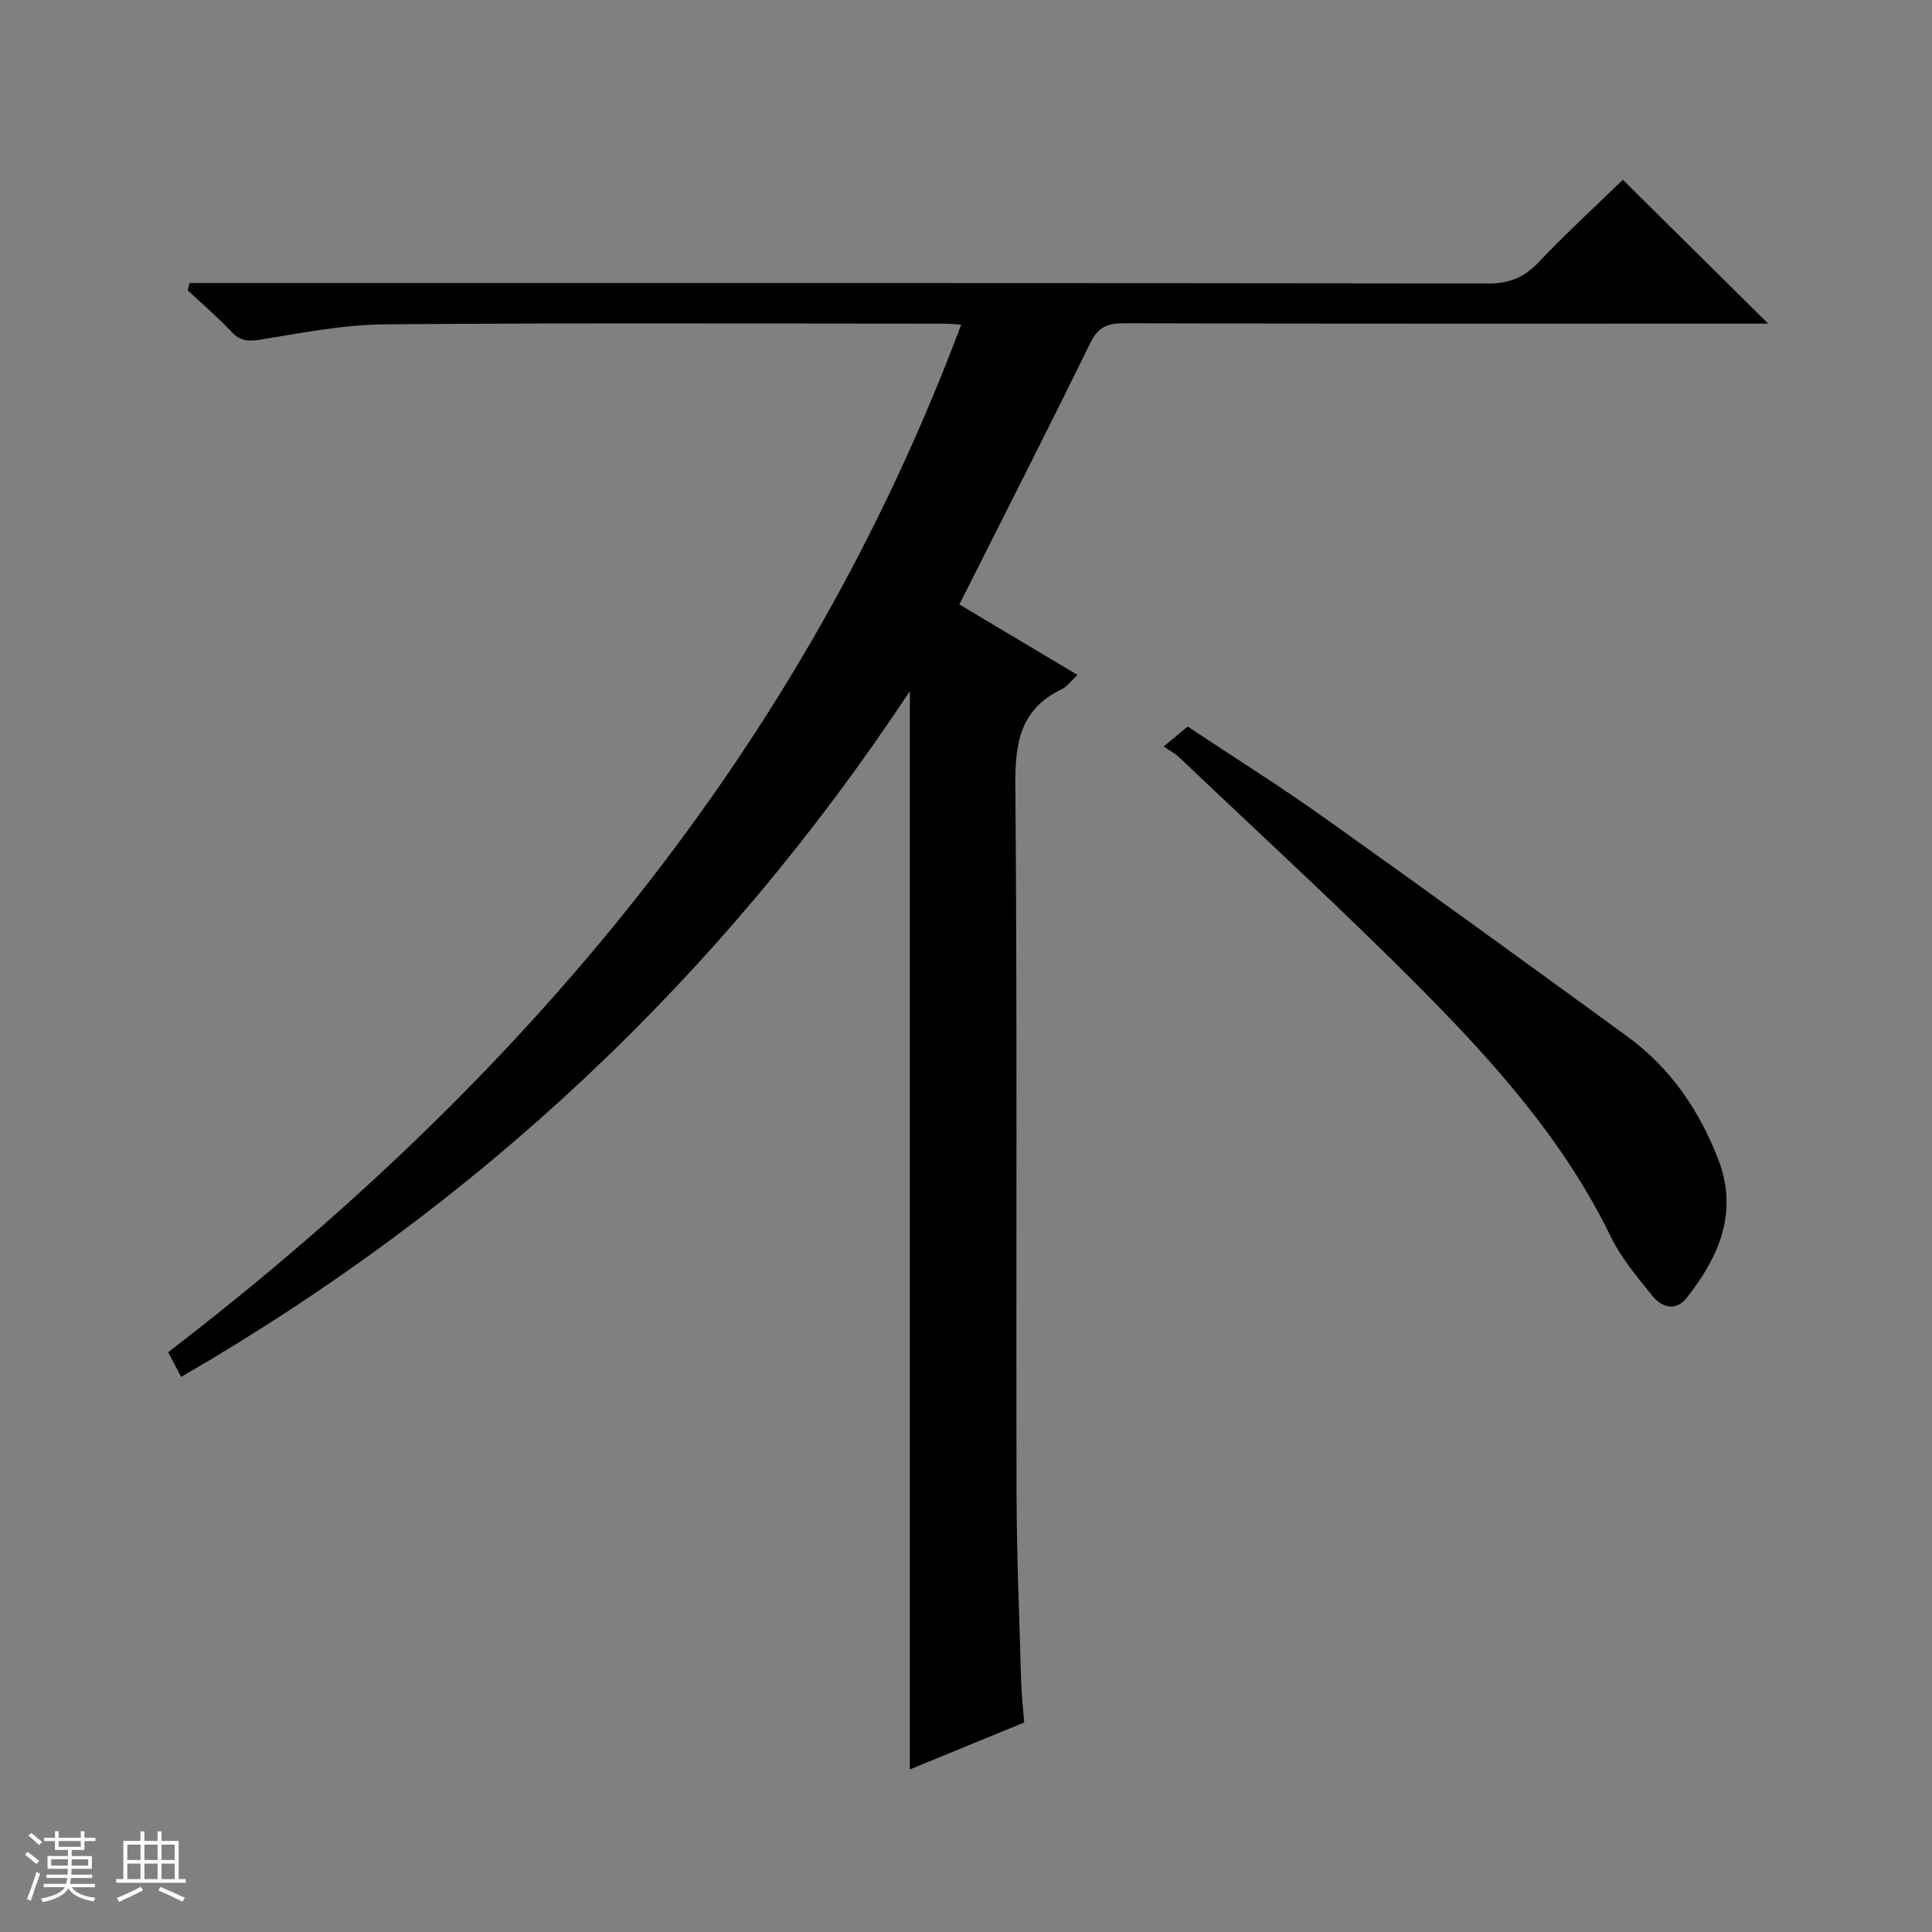 <svg enable-background="new 0 0 400 400" viewBox="0 0 400 400" xmlns="http://www.w3.org/2000/svg"><rect x="0" y="0" width="400" height="400" fill="#808080" stroke="none"/><path d="m5.17 384 .56-.58c.85.61 1.65 1.24 2.4 1.87l-.59.64c-.84-.73-1.63-1.38-2.37-1.93m1.22 9.53-.82-.34c.71-1.76 1.37-3.64 1.98-5.63.24.13.5.25.76.36-.6 1.67-1.24 3.54-1.92 5.61m-.5-13.5.57-.54c.56.44 1.31 1.06 2.26 1.87l-.64.64c-.68-.66-1.41-1.32-2.19-1.97m3.25.46h2.24v-1.36h.77v1.36h4.57v-1.36h.76v1.36h2.28v.69h-2.28v1.84h-2.64v1.26h4.18v2.64h-4.21c0 .45-.02.86-.05 1.21h4.32v.69h-4.38c-.04.34-.1.75-.19 1.22h5.15v.69h-4.82c.87 1.19 2.51 1.92 4.93 2.19-.17.31-.3.57-.37.76-2.77-.49-4.52-1.41-5.26-2.76-.56 1.26-2.3 2.23-5.24 2.9-.12-.24-.26-.48-.43-.72 2.73-.55 4.38-1.34 4.96-2.38h-4.38v-.69h4.65c.1-.38.17-.79.21-1.22h-4.32v-.69h4.4c.03-.34.05-.75.05-1.21h-4.2v-2.64h4.23v-1.26h-2.69v-1.84h-2.24zm1.46 4.46v1.29h3.45c.01-.4.02-.57.01-.53v-.32-.45h-3.46zm1.55-2.59h4.57v-1.19h-4.57zm6.11 2.59h-3.42v.77c-.01.19-.01.37-.02.53h3.44z" fill="#fafbfc"/><path d="m32.63 379.16h.82v1.98h3.54v7.89h1.46v.78h-14.37v-.78h1.46v-7.89h3.54v-1.98h.82v1.98h2.73zm-3.49 11.48.5.73c-1.61.82-3.28 1.63-5 2.41-.13-.27-.28-.55-.44-.82 1.75-.72 3.4-1.49 4.94-2.32m-2.78-5.55h2.73v-3.18h-2.73zm0 3.95h2.73v-3.2h-2.73zm3.54-3.95h2.73v-3.18h-2.73zm0 3.95h2.73v-3.2h-2.73zm7.89 4.68c-1.84-.92-3.51-1.7-5.02-2.32l.45-.73c1.89.8 3.57 1.55 5.04 2.23zm-1.62-11.81h-2.73v3.18h2.73zm-2.73 7.13h2.73v-3.2h-2.73v3.19z" fill="#fafbfc"/><g fill="#000001"><path d="m188.38 366.34c0-74.47 0-148.31 0-223.25-39.38 59.54-89.53 106.48-150.87 141.98-.96-1.82-1.84-3.49-2.69-5.11 73.59-56.48 131.27-124.84 164.18-212.74-1.42-.09-2.39-.21-3.37-.21-38.66-.01-77.31-.19-115.97.14-8.56.08-17.15 1.76-25.66 3.15-2.58.42-4.24.36-6.08-1.61-2.83-3.03-6.02-5.74-9.06-8.58.12-.5.25-1.01.37-1.51h5.97c87.64 0 175.29-.03 262.93.09 4.38.01 7.45-1.26 10.43-4.4 5.59-5.9 11.6-11.41 17.43-17.07 9.57 9.47 19.34 19.15 30.09 29.78-2.62 0-4.29 0-5.95 0-42.49 0-84.98.04-127.47-.07-3.37-.01-5.32.79-6.91 4.05-8.82 18.01-17.93 35.88-27.12 54.17 8.3 4.95 16.21 9.66 24.45 14.58-1.32 1.24-2.13 2.43-3.24 2.96-8.46 4.03-9.69 10.87-9.62 19.62.4 48.82.13 97.64.24 146.46.03 13.14.59 26.28.96 39.42.08 2.79.41 5.57.63 8.43-7.92 3.25-15.56 6.39-23.67 9.72z"/><path d="m240.91 154.56c1.97-1.64 3.22-2.68 4.98-4.14 9.41 6.26 19.09 12.33 28.38 18.94 21.01 14.95 41.87 30.1 62.71 45.28 8.86 6.46 14.82 15.21 18.75 25.35 4.24 10.94.2 20.16-6.46 28.65-2.35 3-5.25 2.04-7.23-.43-3.11-3.87-6.42-7.78-8.56-12.2-9.63-19.8-24.05-35.95-39.29-51.31-16.29-16.42-33.38-32.04-50.14-47.99-.71-.69-1.65-1.15-3.14-2.15z"/></g></svg>